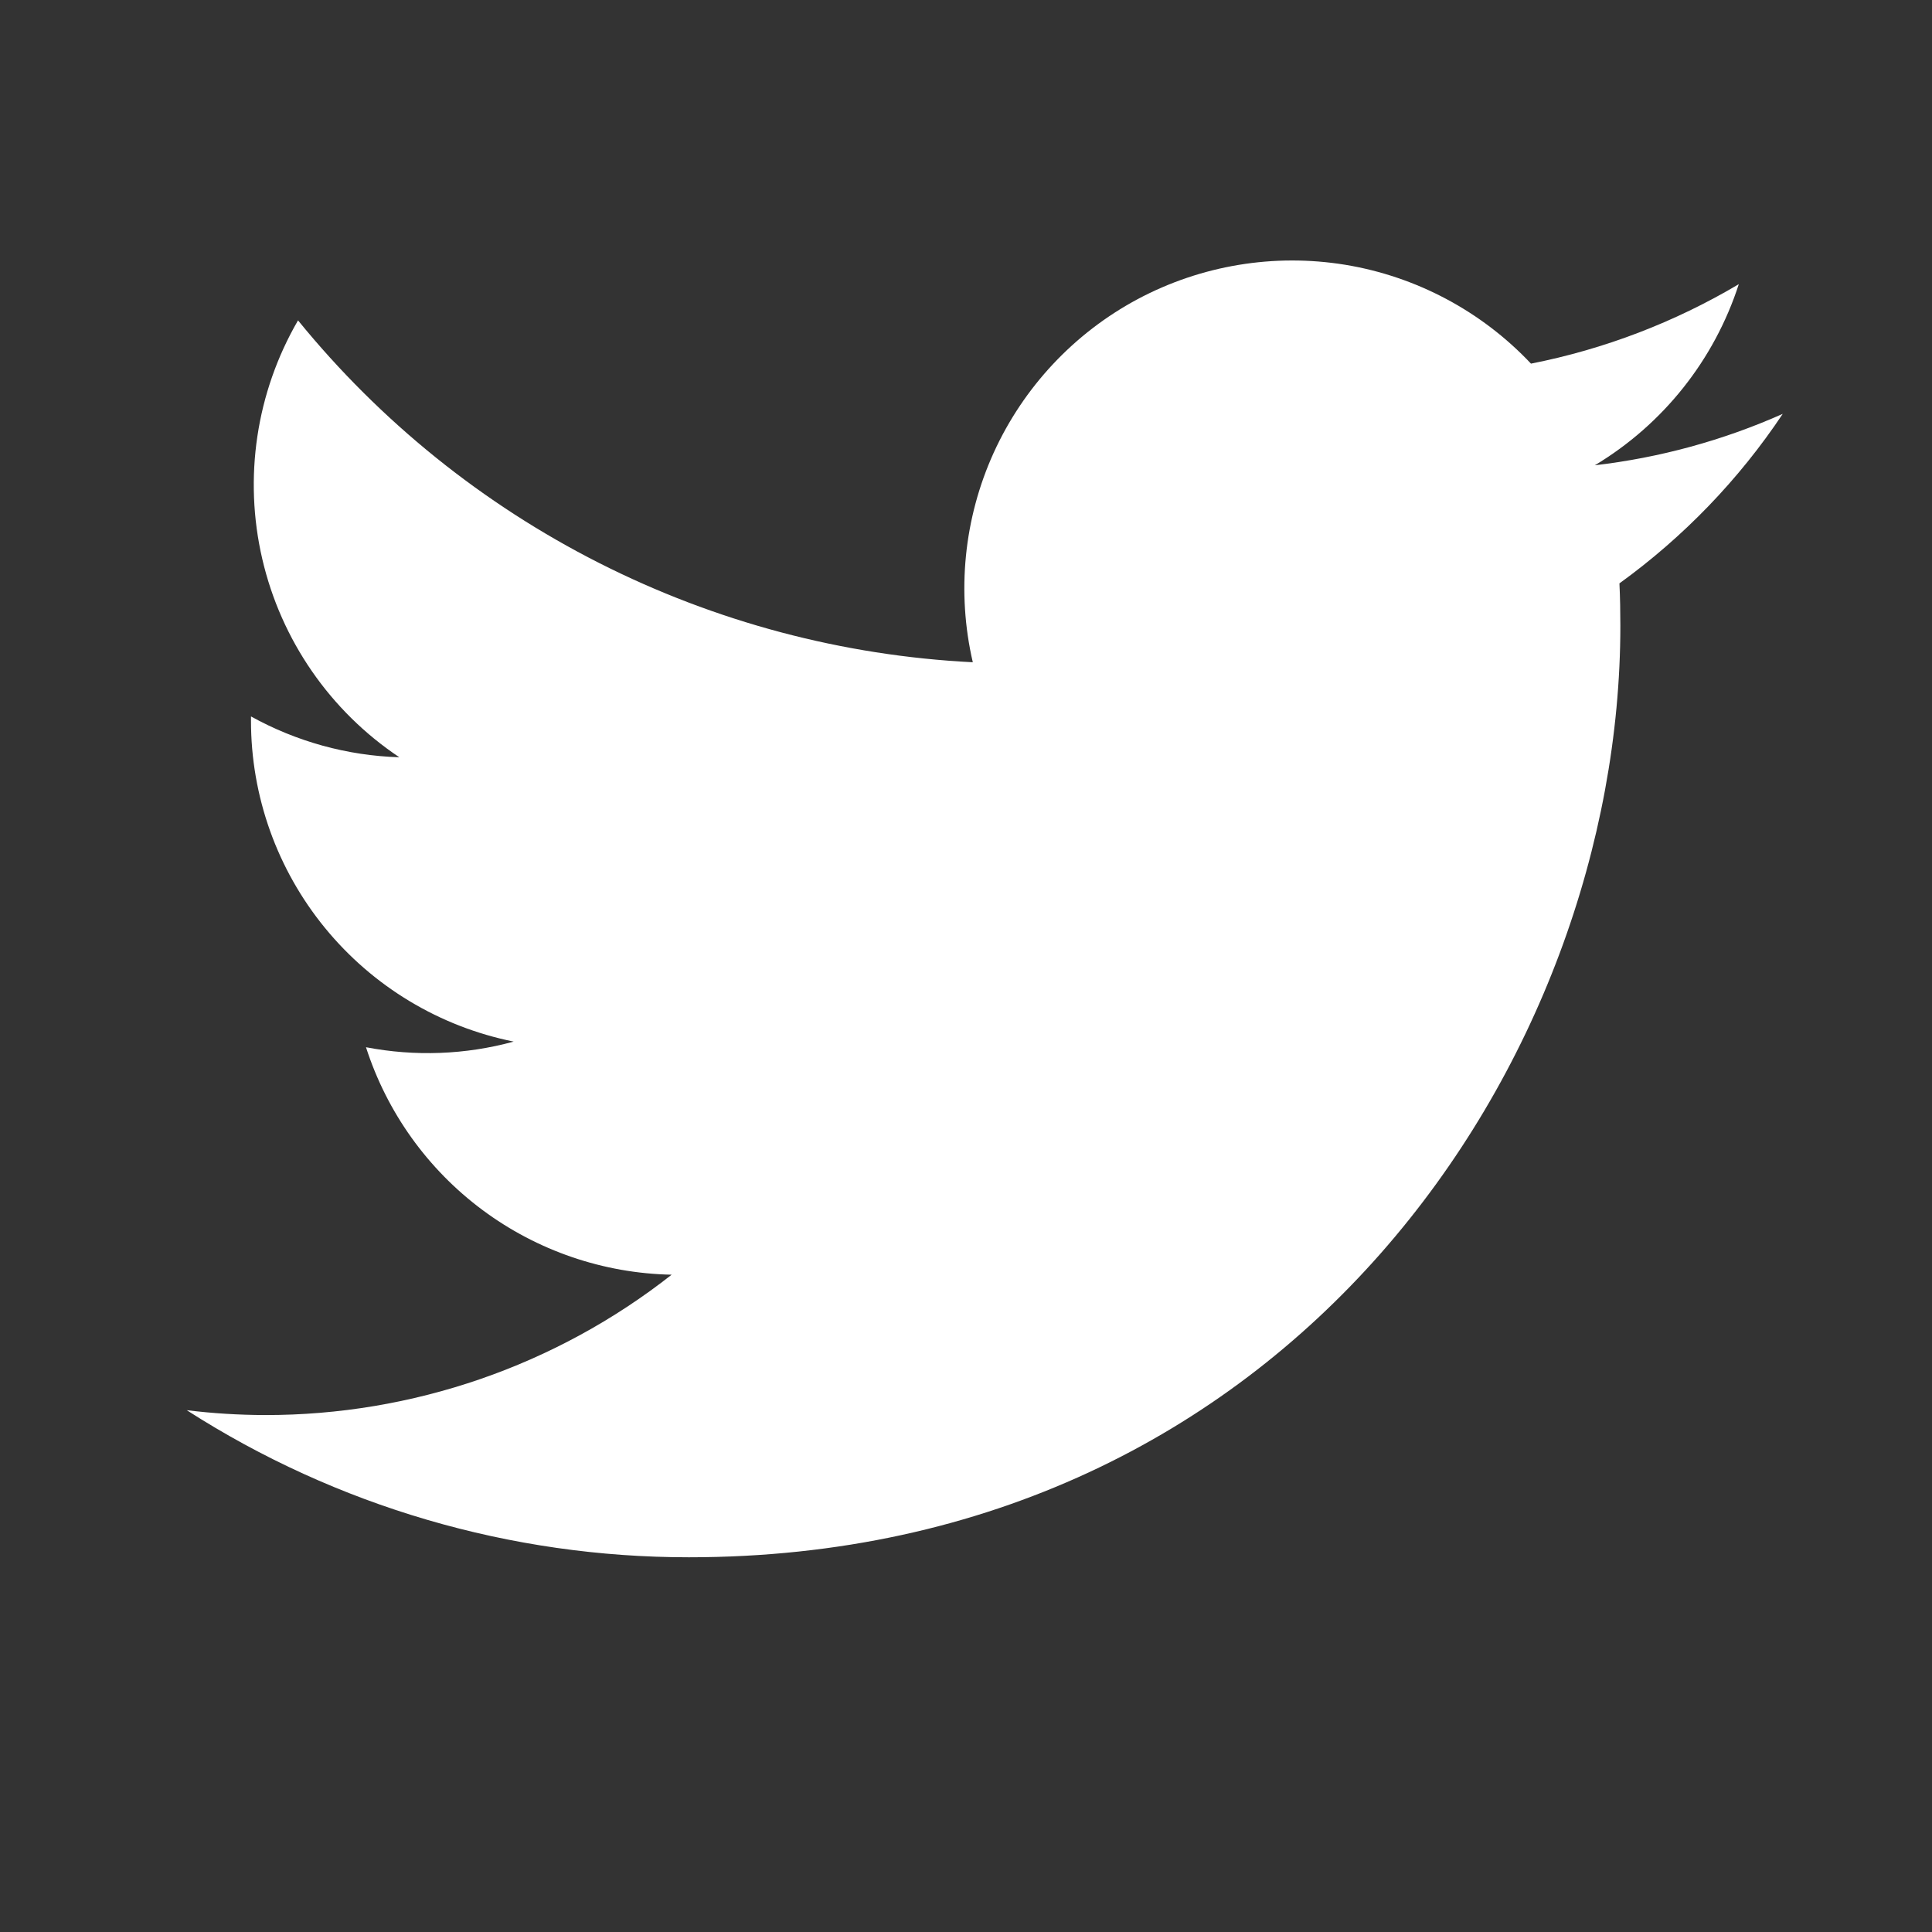 <svg width="23" height="23" viewBox="0 0 23 23" fill="none" xmlns="http://www.w3.org/2000/svg">
<rect x="0" y="0" width="23" height="23" fill="#333333" stroke="none"/>
<g clip-path="url(#clip0_214_1782)">
<path d="M8.201 18.539C15.369 18.539 19.29 12.599 19.29 7.449C19.29 7.282 19.287 7.112 19.279 6.945C20.042 6.393 20.701 5.71 21.223 4.927C20.513 5.243 19.759 5.449 18.986 5.539C19.799 5.051 20.408 4.286 20.7 3.383C19.935 3.837 19.098 4.157 18.226 4.329C17.638 3.705 16.86 3.291 16.014 3.152C15.167 3.014 14.299 3.158 13.542 3.562C12.786 3.967 12.184 4.61 11.829 5.391C11.475 6.172 11.387 7.048 11.581 7.884C10.031 7.806 8.516 7.403 7.132 6.702C5.748 6.001 4.527 5.017 3.548 3.814C3.05 4.672 2.898 5.687 3.122 6.653C3.346 7.619 3.929 8.464 4.754 9.015C4.135 8.996 3.53 8.829 2.988 8.529V8.578C2.987 9.478 3.299 10.351 3.869 11.047C4.439 11.744 5.233 12.222 6.115 12.4C5.542 12.557 4.94 12.579 4.357 12.467C4.606 13.241 5.09 13.918 5.743 14.404C6.395 14.889 7.183 15.159 7.996 15.175C6.616 16.26 4.91 16.848 3.155 16.846C2.843 16.845 2.532 16.826 2.223 16.788C4.007 17.933 6.082 18.54 8.201 18.539Z" fill="white"/>
</g>
<defs>
<clipPath id="clip0_214_1782">
<rect width="19" height="19" fill="white" transform="translate(2.223 1.32)"/>
</clipPath>
</defs>
</svg>

